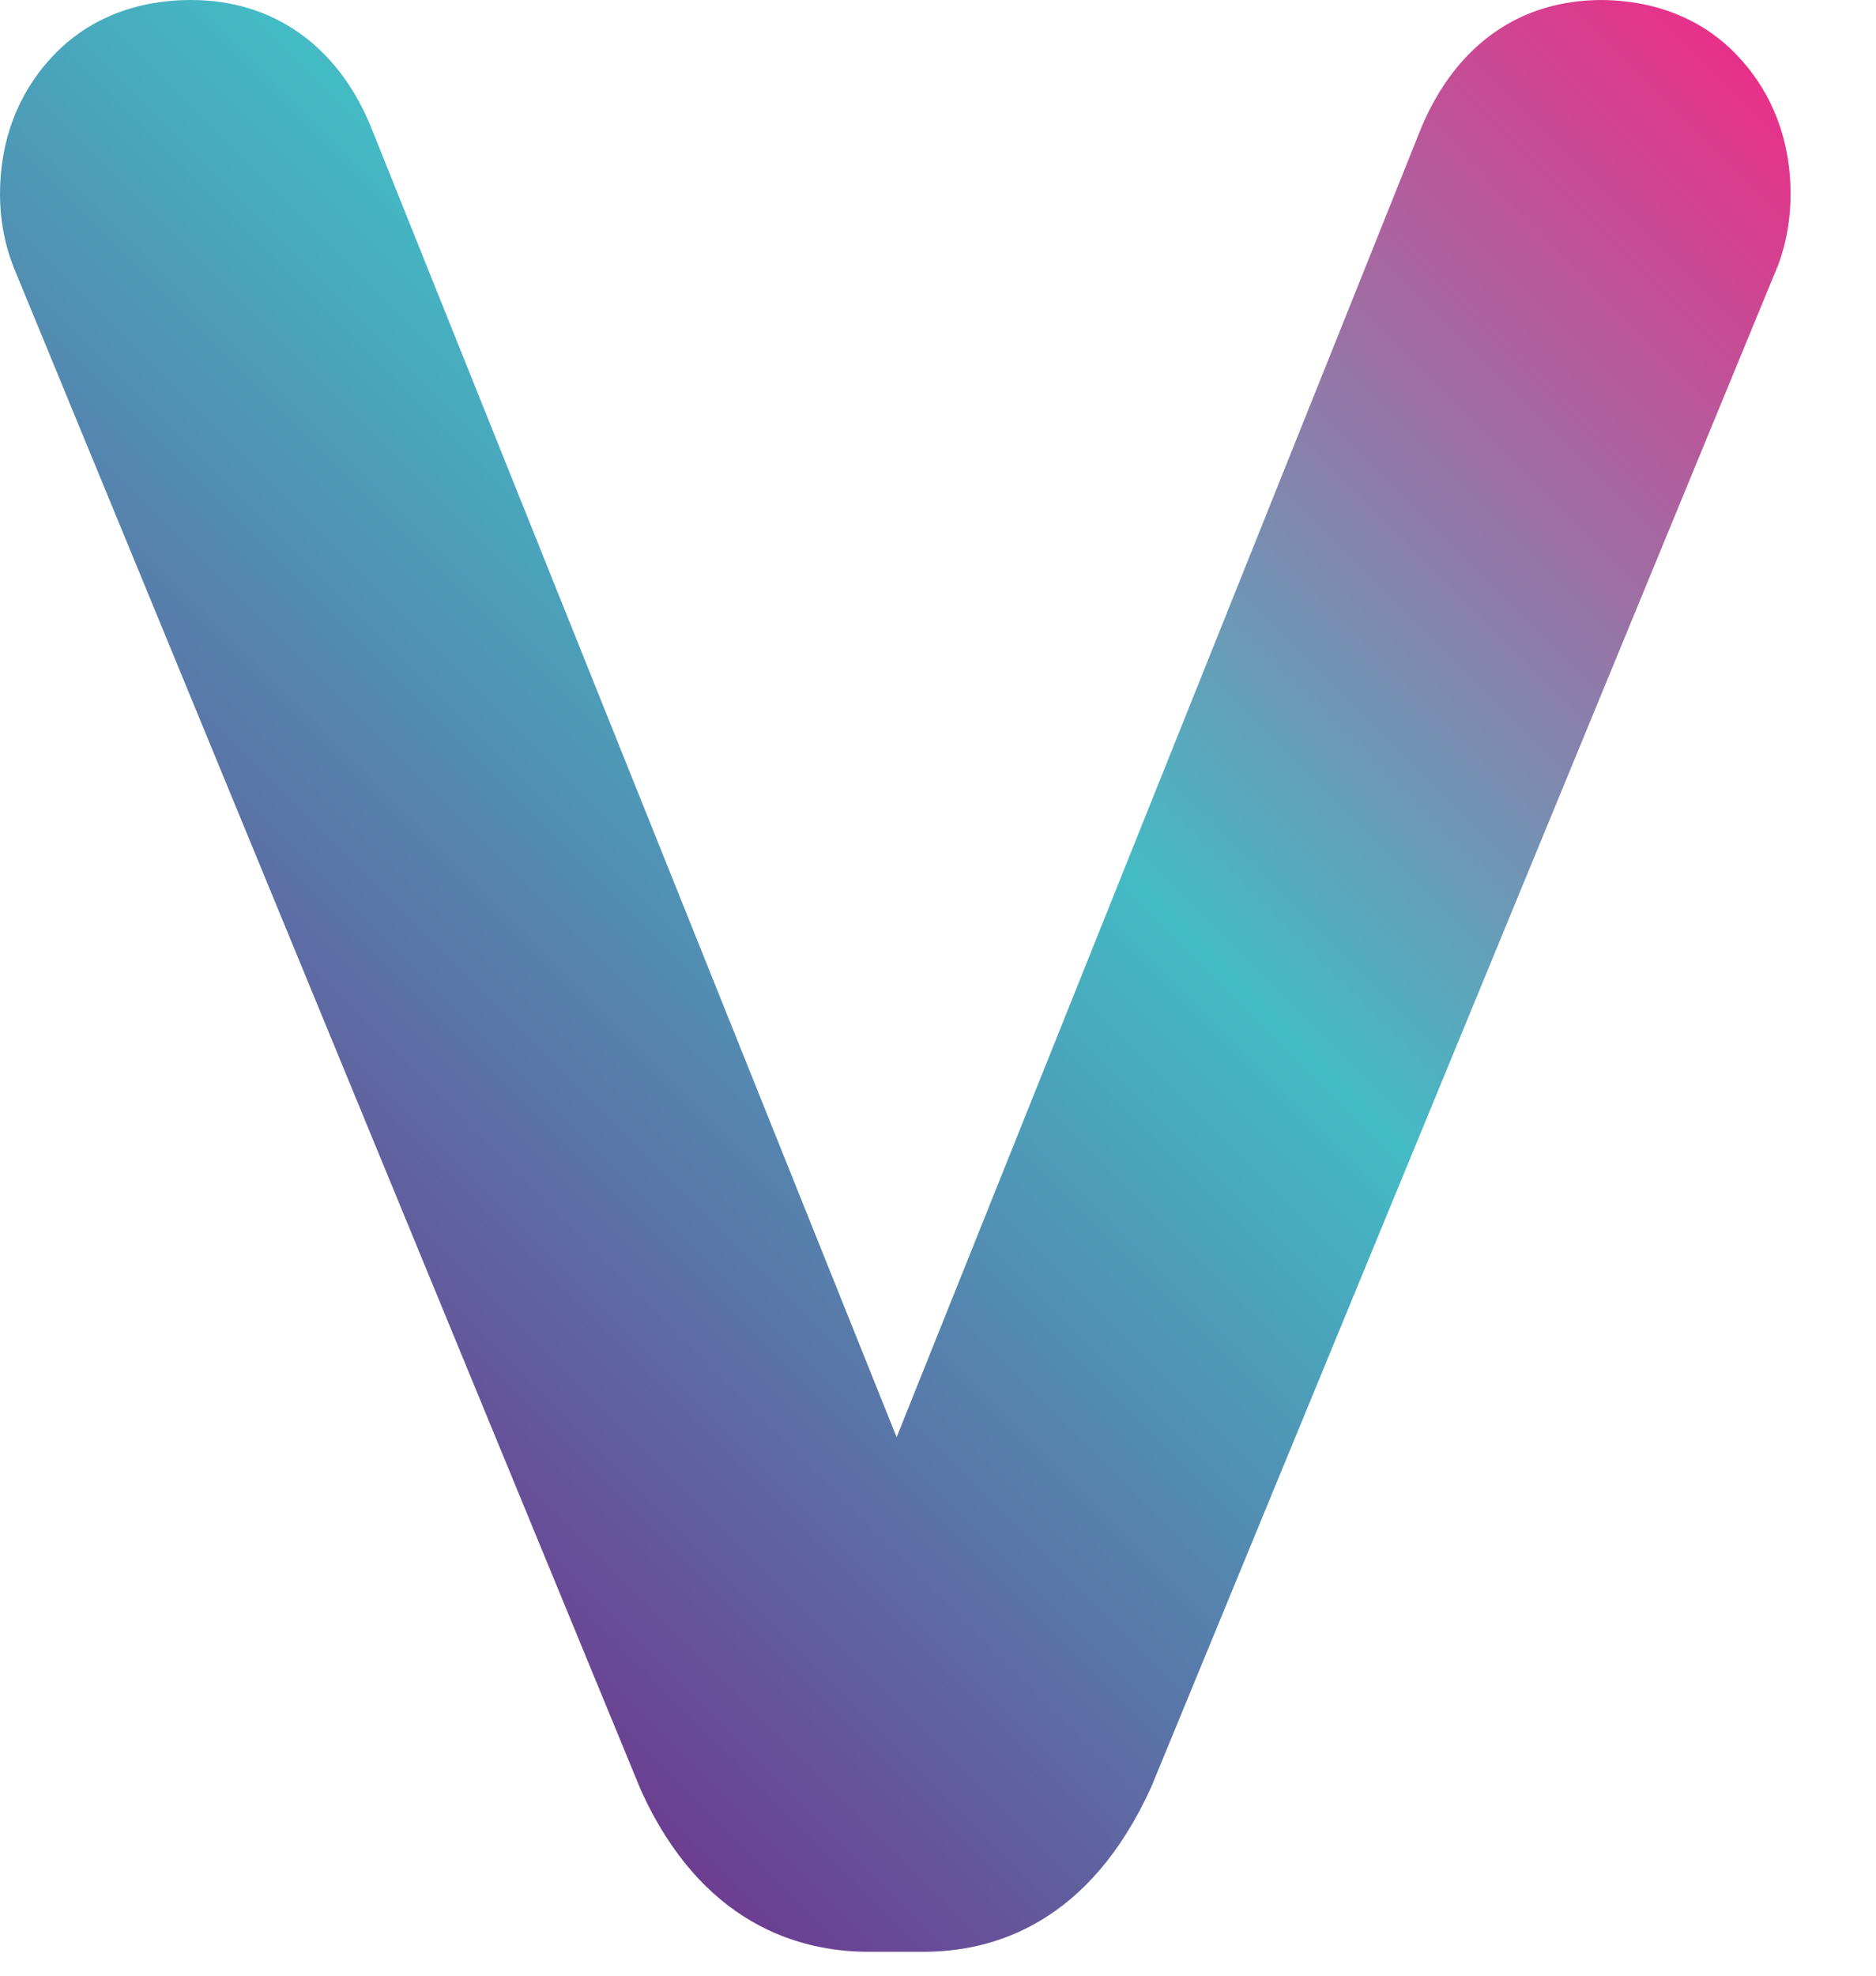 <?xml version="1.0" encoding="utf-8"?>
<svg xmlns="http://www.w3.org/2000/svg" fill="none" height="100%" overflow="visible" preserveAspectRatio="none" style="display: block;" viewBox="0 0 19 20" width="100%">
<path d="M16.226 0C15.395 0 14.754 0.45 14.399 1.282L9.081 14.549L3.75 1.268C3.409 0.45 2.754 0 1.936 0C1.214 0 0.764 0.314 0.518 0.586C0.177 0.954 0 1.432 0 1.964C0 2.209 0.041 2.454 0.136 2.7L6.491 18.122C7.104 19.472 8.086 19.758 8.795 19.758H9.354C10.063 19.758 11.031 19.472 11.658 18.094L18.013 2.673C18.094 2.454 18.135 2.209 18.135 1.964C18.135 1.432 17.958 0.954 17.617 0.586C17.372 0.314 16.922 0 16.199 0H16.226Z" fill="url(#paint0_linear_0_745)" id="Vector"/>
<defs>
<linearGradient gradientUnits="userSpaceOnUse" id="paint0_linear_0_745" x1="1.827" x2="16.322" y1="13.758" y2="-0.736">
<stop stop-color="#6C3E91"/>
<stop offset="0.5" stop-color="#43BBC5"/>
<stop offset="1" stop-color="#E83089"/>
</linearGradient>
</defs>
</svg>